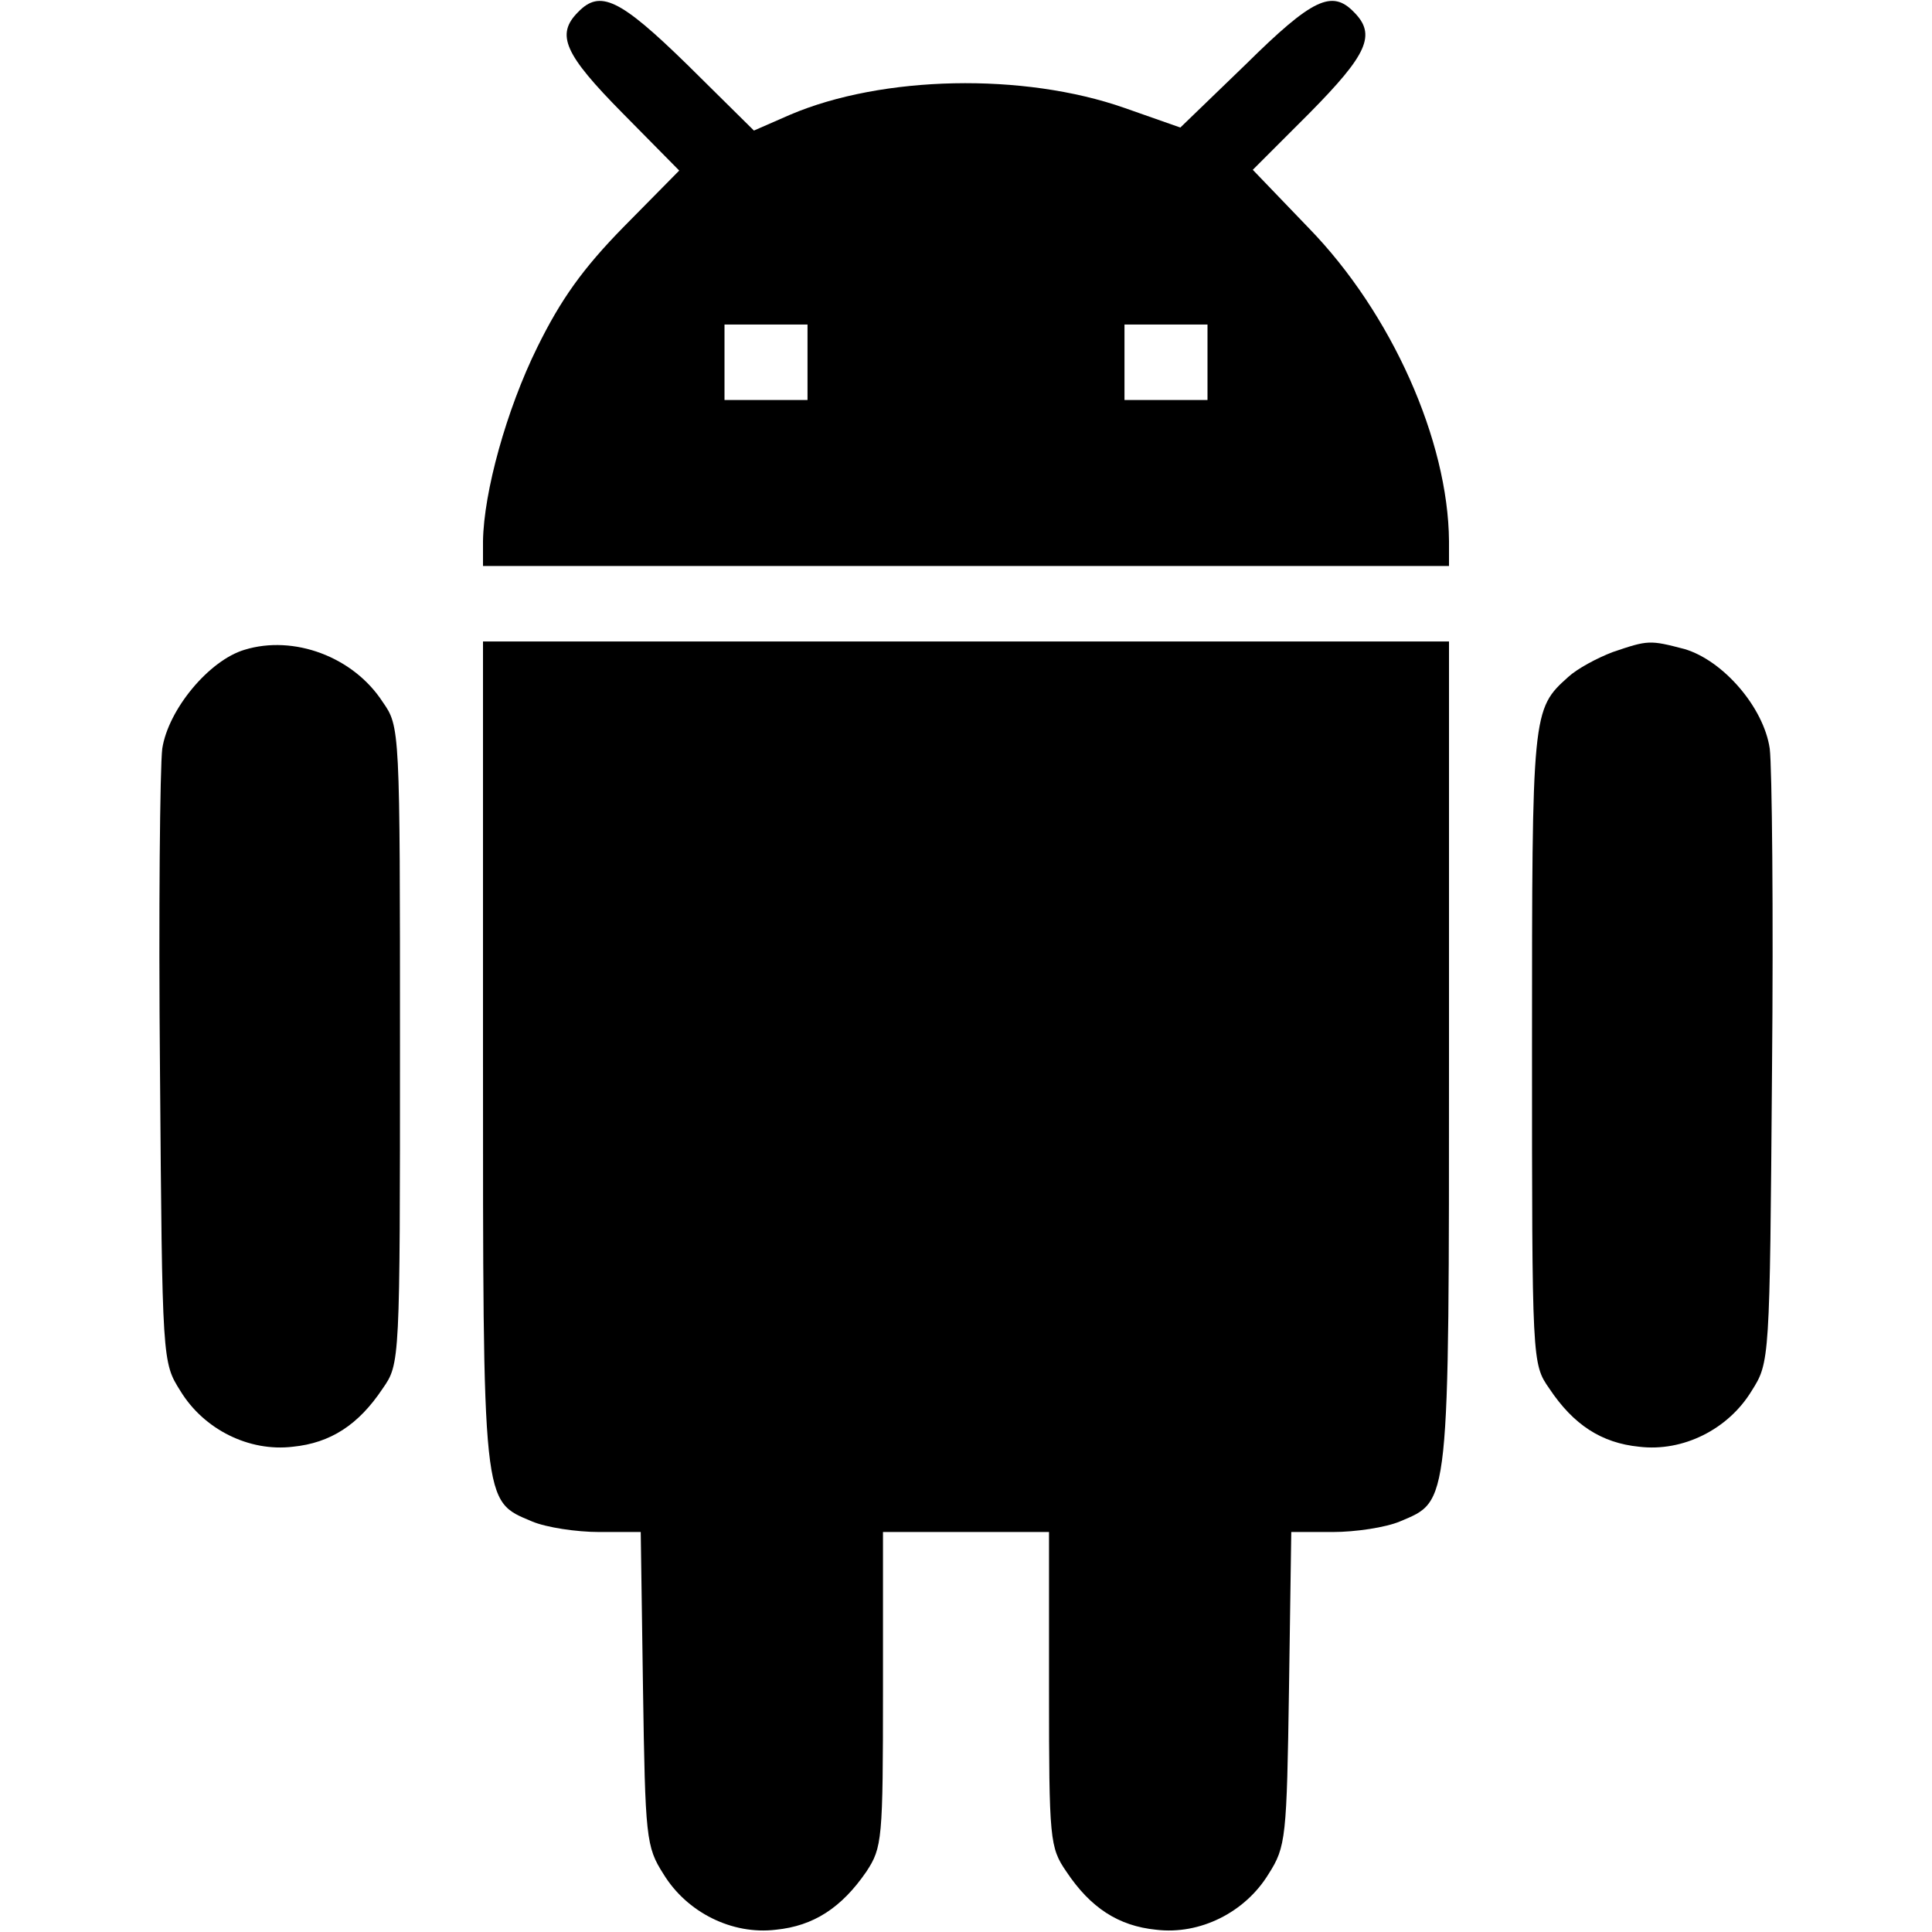 <?xml version="1.0" standalone="no"?>
<!DOCTYPE svg PUBLIC "-//W3C//DTD SVG 20010904//EN"
 "http://www.w3.org/TR/2001/REC-SVG-20010904/DTD/svg10.dtd">
<svg version="1.0" xmlns="http://www.w3.org/2000/svg"
 width="256pt" height="256pt" viewBox="0 0 256 256"
 preserveAspectRatio="xMidYMid meet">
<g transform="translate(0,256) scale(0.1,-0.1)"
fill="#000000" stroke="none">
<path d="M766 2544 c-30 -30 -18 -56 59 -134 l75 -76 -73 -74 c-55 -56 -84
-97 -115 -160 -41 -83 -71 -192 -72 -257 l0 -33 640 0 640 0 0 33 c-1 133 -76
302 -186 415 l-74 77 75 75 c77 78 89 104 59 134 -29 30 -55 18 -143 -69 l-87
-84 -74 26 c-134 47 -321 43 -443 -9 l-48 -21 -88 87 c-90 88 -116 100 -145
70z m304 -464 l0 -50 -55 0 -55 0 0 50 0 50 55 0 55 0 0 -50z m530 0 l0 -50
-55 0 -55 0 0 50 0 50 55 0 55 0 0 -50z"/>
<path d="M324 1699 c-47 -14 -101 -79 -109 -131 -3 -24 -5 -216 -3 -428 3
-384 3 -385 27 -423 31 -51 91 -81 149 -74 50 5 87 29 119 77 23 33 23 34 23
455 0 421 0 422 -23 455 -39 60 -118 89 -183 69z"/>
<path d="M640 1165 c0 -606 -1 -593 65 -621 19 -8 59 -14 89 -14 l55 0 3 -207
c3 -198 4 -210 27 -246 31 -51 91 -81 149 -74 50 5 87 29 120 77 21 32 22 42
22 241 l0 209 110 0 110 0 0 -209 c0 -199 1 -209 23 -241 32 -48 69 -72 119
-77 58 -7 118 23 149 74 23 36 24 48 27 246 l3 207 55 0 c30 0 70 6 89 14 66
28 65 15 65 621 l0 545 -640 0 -640 0 0 -545z"/>
<path d="M2137 1696 c-21 -8 -47 -22 -59 -33 -48 -43 -48 -46 -48 -491 0 -418
0 -419 23 -452 32 -48 69 -72 119 -77 58 -7 118 23 149 74 24 38 24 39 27 423
2 212 0 404 -3 428 -8 55 -62 117 -113 132 -46 12 -48 12 -95 -4z"/>
</g>
</svg>
